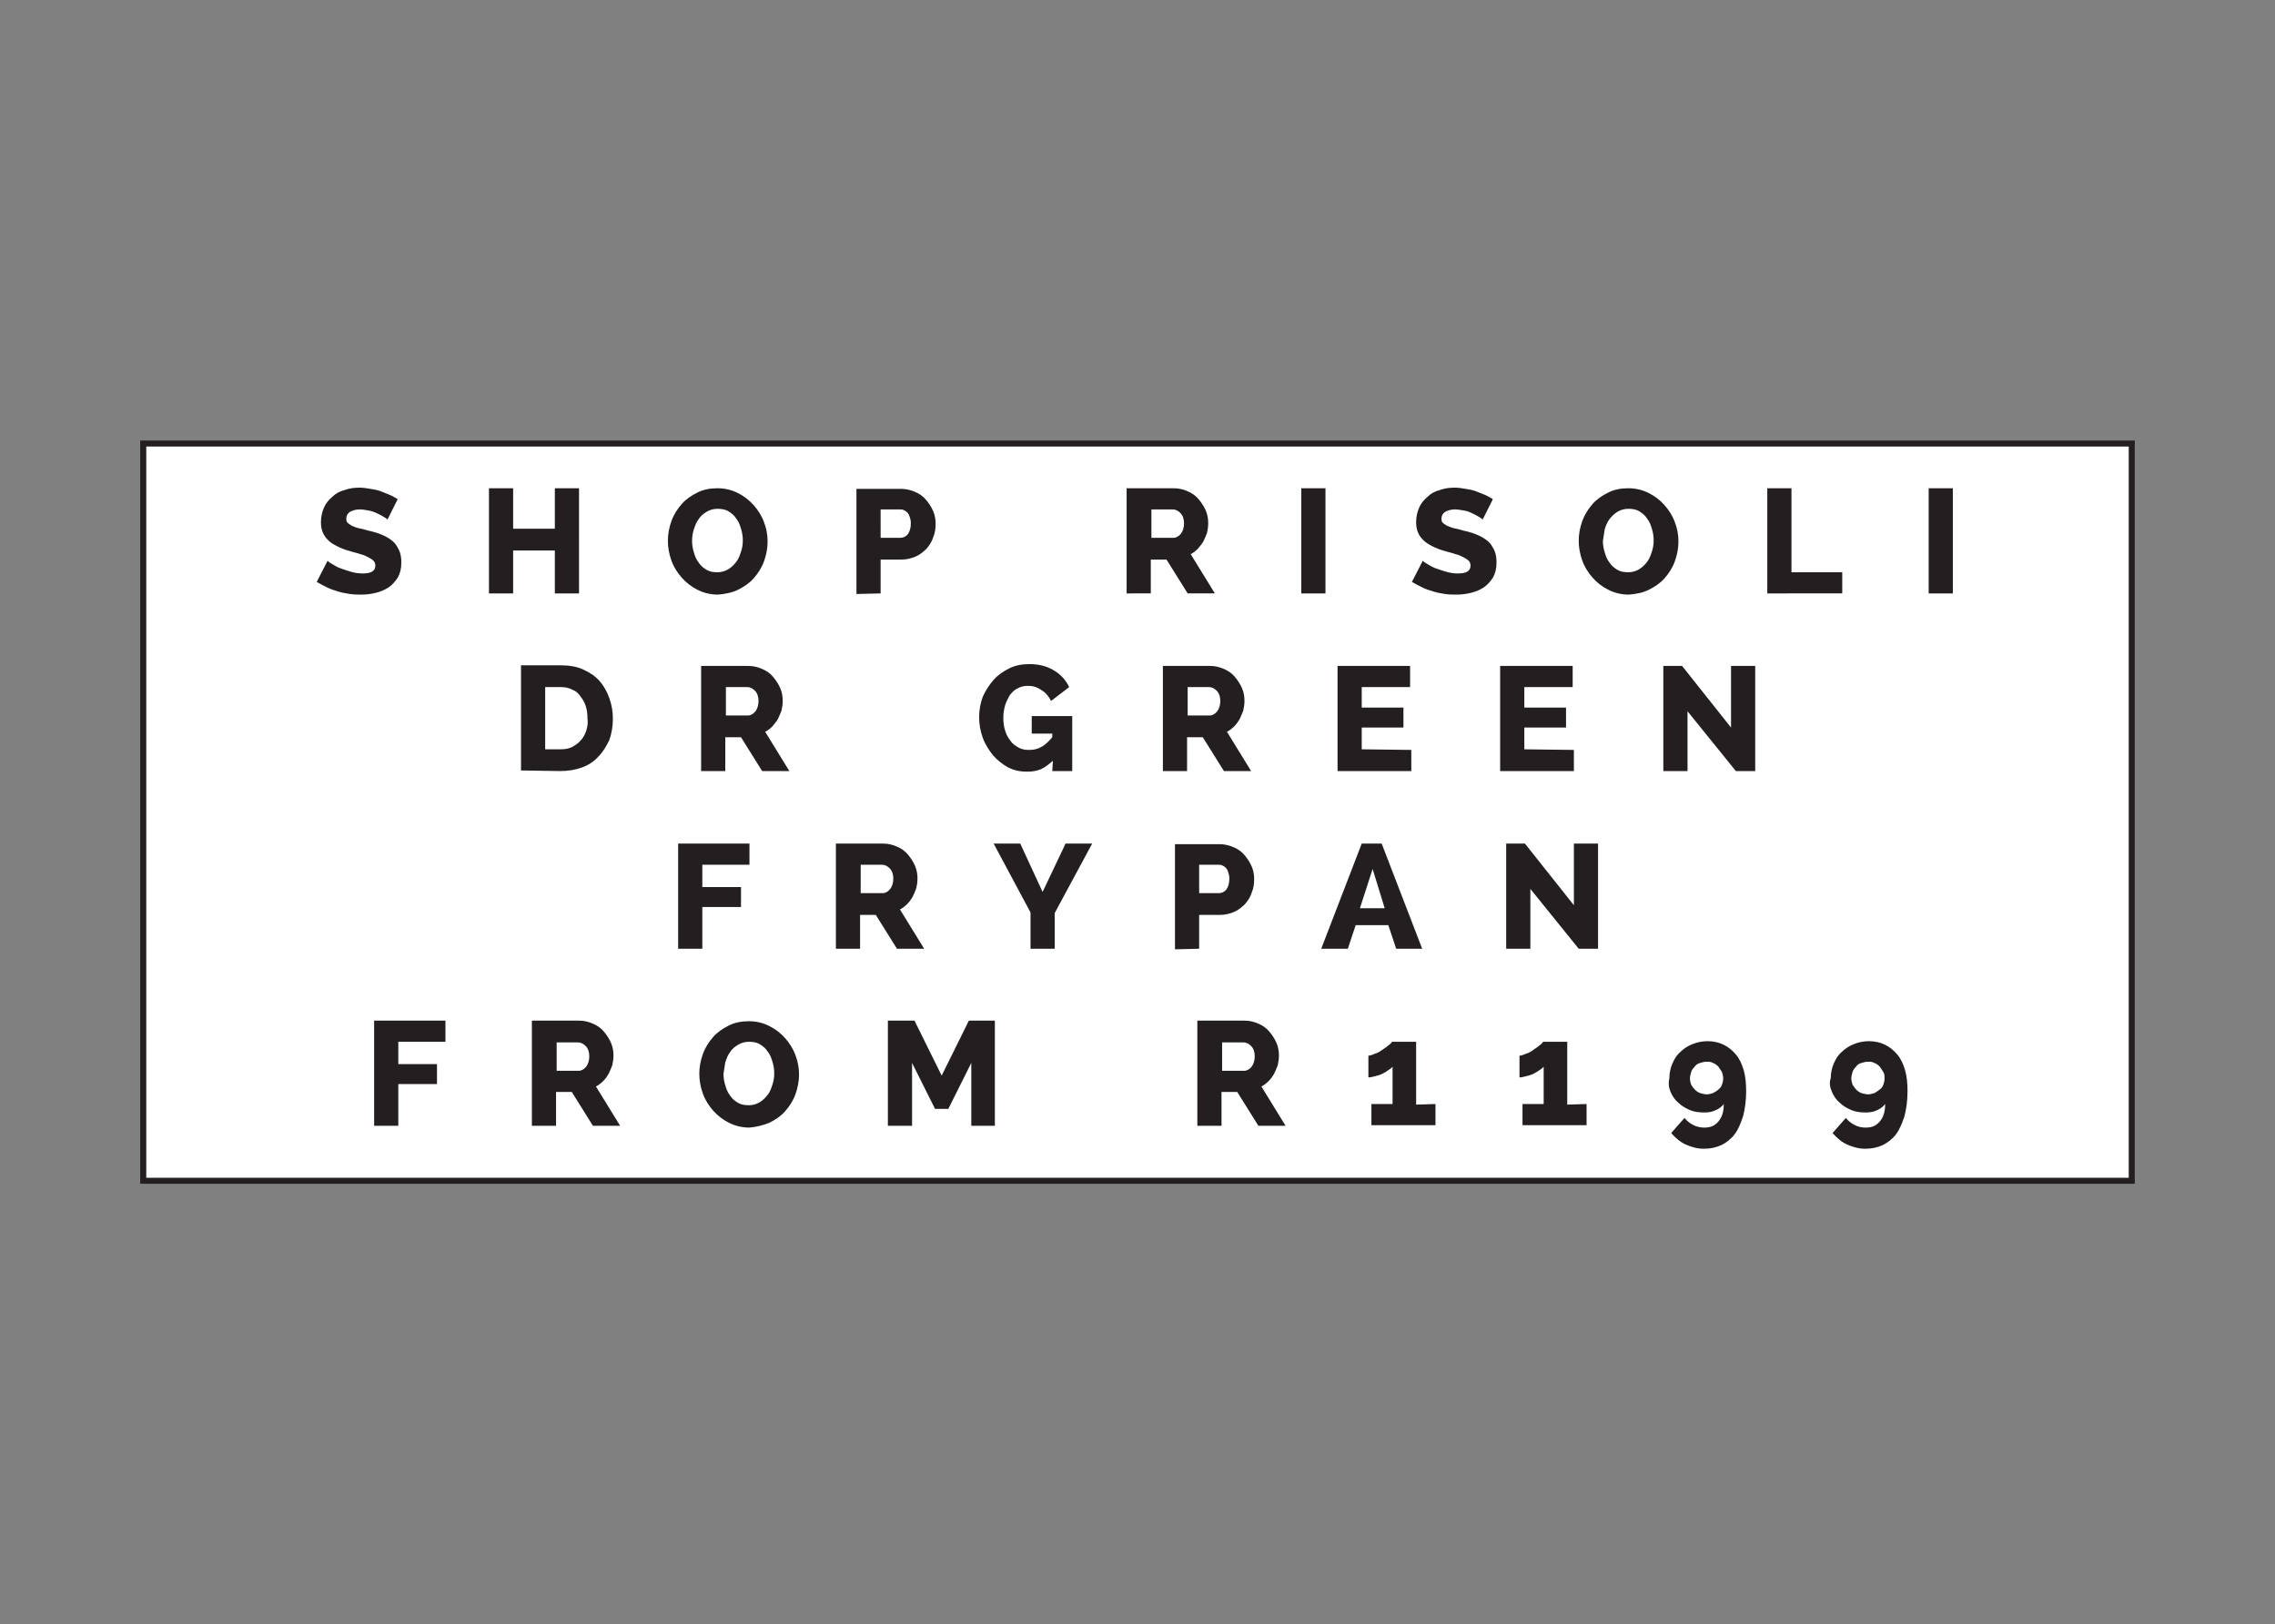 <?xml version="1.0" encoding="utf-8"?>
<!-- Generator: Adobe Illustrator 21.1.0, SVG Export Plug-In . SVG Version: 6.00 Build 0)  -->
<svg version="1.1" id="Layer_1" xmlns="http://www.w3.org/2000/svg" xmlns:xlink="http://www.w3.org/1999/xlink" x="0px" y="0px"
	 viewBox="0 0 376.4 268.8" style="enable-background:new 0 0 376.4 268.8;" xml:space="preserve">
<rect x="0" y="0" width="376.4" height="268.8" fill="#808080" stroke="none"/>
<style type="text/css">
	.st0{fill:#FFFFFF;}
	.st1{clip-path:url(#SVGID_2_);fill:none;stroke:#231F20;}
	.st2{clip-path:url(#SVGID_4_);fill:#231F20;}
	.st3{clip-path:url(#SVGID_6_);fill:#231F20;}
	.st4{clip-path:url(#SVGID_8_);fill:#231F20;}
	.st5{clip-path:url(#SVGID_10_);fill:#231F20;}
</style>
<g id="Layer_1_1_">
	<rect x="23.7" y="73.4" class="st0" width="329" height="122"/>
	<g>
		<g>
			<g>
				<defs>
					<rect id="SVGID_1_" x="23.2" y="72.9" width="330" height="123"/>
				</defs>
				<clipPath id="SVGID_2_">
					<use xlink:href="#SVGID_1_"  style="overflow:visible;"/>
				</clipPath>
				<rect x="23.7" y="73.4" class="st1" width="329" height="122"/>
			</g>
		</g>
	</g>
	<g>
		<g>
			<defs>
				<rect id="SVGID_3_" x="52.3" y="80.7" width="270.7" height="109.5"/>
			</defs>
			<clipPath id="SVGID_4_">
				<use xlink:href="#SVGID_3_"  style="overflow:visible;"/>
			</clipPath>
			<path class="st2" d="M310.1,175.9c0.3,0.1,0.6,0.3,0.9,0.6c0.2,0.3,0.4,0.6,0.6,0.9s0.2,0.7,0.2,1.1c0,0.4-0.1,0.7-0.2,1
				c-0.1,0.3-0.3,0.6-0.6,0.8c-0.3,0.2-0.5,0.4-0.9,0.6c-0.3,0.1-0.7,0.2-1,0.2c-0.4,0-0.7-0.1-1.1-0.2c-0.3-0.1-0.6-0.3-0.9-0.6
				c-0.2-0.2-0.4-0.5-0.6-0.8c-0.1-0.3-0.2-0.7-0.2-1c0-0.4,0.1-0.7,0.2-1.1c0.1-0.3,0.3-0.6,0.6-0.9c0.2-0.3,0.5-0.5,0.9-0.6
				c0.3-0.1,0.7-0.2,1-0.2C309.4,175.7,309.8,175.7,310.1,175.9 M303.1,180.7c0.3,0.7,0.7,1.3,1.3,1.8c0.5,0.5,1.2,0.9,1.9,1.2
				s1.5,0.4,2.4,0.4c0.7,0,1.3-0.1,1.9-0.4c0.5-0.2,1-0.6,1.3-1c0,1.3-0.3,2.2-0.9,2.9c-0.6,0.7-1.3,1-2.3,1c-0.6,0-1.2-0.1-1.8-0.4
				s-1.1-0.7-1.5-1.2l-2.2,2.5c0.7,0.8,1.5,1.5,2.4,1.9c0.9,0.4,1.9,0.7,3,0.7c1.1,0,2-0.2,2.9-0.6c0.8-0.4,1.6-1,2.2-1.8
				c0.6-0.8,1-1.8,1.4-3c0.3-1.2,0.5-2.5,0.5-4.1c0-1.3-0.1-2.4-0.4-3.5c-0.3-1-0.7-1.9-1.3-2.6s-1.2-1.2-2-1.6
				c-0.8-0.4-1.7-0.6-2.7-0.6c-0.9,0-1.8,0.2-2.5,0.5c-0.8,0.3-1.5,0.8-2,1.3c-0.6,0.5-1,1.2-1.3,1.9c-0.3,0.7-0.5,1.5-0.5,2.4
				C302.6,179.3,302.8,180,303.1,180.7 M283.4,175.9c0.3,0.1,0.6,0.3,0.9,0.6c0.2,0.3,0.4,0.6,0.6,0.9c0.1,0.3,0.2,0.7,0.2,1.1
				c0,0.4-0.1,0.7-0.2,1c-0.1,0.3-0.3,0.6-0.6,0.8c-0.2,0.2-0.5,0.4-0.9,0.6c-0.3,0.1-0.7,0.2-1,0.2c-0.4,0-0.7-0.1-1.1-0.2
				c-0.3-0.1-0.6-0.3-0.9-0.6c-0.3-0.3-0.4-0.5-0.6-0.8c-0.1-0.3-0.2-0.7-0.2-1c0-0.4,0.1-0.7,0.2-1.1c0.1-0.3,0.3-0.6,0.6-0.9
				c0.2-0.3,0.5-0.5,0.9-0.6c0.3-0.1,0.7-0.2,1-0.2C282.7,175.7,283.1,175.7,283.4,175.9 M276.4,180.7c0.3,0.7,0.7,1.3,1.3,1.8
				c0.5,0.5,1.2,0.9,1.9,1.2c0.7,0.3,1.5,0.4,2.4,0.4c0.7,0,1.3-0.1,1.9-0.4c0.5-0.2,1-0.6,1.3-1c0,1.3-0.3,2.2-0.9,2.9
				c-0.6,0.7-1.3,1-2.3,1c-0.6,0-1.2-0.1-1.8-0.4c-0.6-0.3-1.1-0.7-1.5-1.2l-2.2,2.5c0.7,0.8,1.5,1.5,2.4,1.9c0.9,0.4,1.9,0.7,3,0.7
				c1.1,0,2-0.2,2.9-0.6c0.8-0.4,1.6-1,2.2-1.8c0.6-0.8,1-1.8,1.4-3c0.3-1.2,0.5-2.5,0.5-4.1c0-1.3-0.1-2.4-0.4-3.5
				c-0.3-1-0.7-1.9-1.3-2.6c-0.6-0.7-1.2-1.2-2-1.6c-0.8-0.4-1.7-0.6-2.7-0.6c-0.9,0-1.8,0.2-2.5,0.5c-0.8,0.3-1.5,0.8-2,1.3
				c-0.6,0.5-1,1.2-1.3,1.9c-0.3,0.7-0.5,1.5-0.5,2.4C276,179.3,276.1,180,276.4,180.7 M259.3,182.8v-10.4h-4
				c-0.1,0.2-0.3,0.4-0.6,0.6c-0.3,0.3-0.7,0.5-1.1,0.8c-0.4,0.3-0.8,0.5-1.2,0.6c-0.4,0.2-0.8,0.3-1,0.3v3.6c0.3,0,0.7-0.1,1.1-0.2
				c0.4-0.1,0.8-0.2,1.2-0.4s0.7-0.4,1-0.6c0.3-0.2,0.6-0.4,0.7-0.6v6.2h-3.5v3.5h10.6v-3.5L259.3,182.8L259.3,182.8z M234.3,182.8
				v-10.4h-4c-0.1,0.2-0.3,0.4-0.6,0.6c-0.3,0.3-0.7,0.5-1.1,0.8c-0.4,0.3-0.8,0.5-1.2,0.6c-0.4,0.2-0.8,0.3-1,0.3v3.6
				c0.3,0,0.7-0.1,1.1-0.2c0.4-0.1,0.8-0.2,1.2-0.4s0.7-0.4,1-0.6c0.3-0.2,0.6-0.4,0.7-0.6v6.2h-3.5v3.5h10.6v-3.5L234.3,182.8
				L234.3,182.8z M202.1,172.5h3.6c0.5,0,0.9,0.2,1.3,0.6c0.4,0.4,0.6,1,0.6,1.7s-0.2,1.3-0.5,1.7c-0.3,0.4-0.8,0.7-1.2,0.7h-3.7
				v-4.7H202.1z M202.1,186.3v-5.6h2.6l3.5,5.6h4.5l-4-6.5c0.4-0.2,0.8-0.5,1.2-0.9s0.6-0.7,0.9-1.2c0.2-0.4,0.4-0.9,0.6-1.4
				c0.1-0.5,0.2-1,0.2-1.6c0-0.7-0.1-1.4-0.4-2.1c-0.3-0.7-0.7-1.3-1.2-1.9s-1.1-1-1.8-1.3s-1.4-0.5-2.3-0.5h-7.8v17.4H202.1z
				 M164.6,186.3v-17.4h-4.3l-4.5,9.1l-4.5-9.1h-4.4v17.4h4v-10.4l3.8,7.6h2.2l3.8-7.6v10.4H164.6z M120,175.8
				c0.2-0.6,0.4-1.2,0.8-1.7c0.3-0.5,0.8-0.9,1.3-1.2c0.5-0.3,1.1-0.5,1.8-0.5c0.7,0,1.3,0.1,1.8,0.4s1,0.7,1.3,1.2
				c0.4,0.5,0.6,1,0.8,1.7c0.2,0.6,0.3,1.3,0.3,1.9c0,0.7-0.1,1.3-0.3,1.9c-0.2,0.6-0.4,1.2-0.8,1.7s-0.8,0.9-1.3,1.2
				c-0.5,0.3-1.1,0.5-1.8,0.5c-0.7,0-1.3-0.1-1.8-0.4c-0.5-0.3-1-0.7-1.3-1.2c-0.4-0.5-0.6-1-0.8-1.7c-0.2-0.6-0.3-1.3-0.3-1.9
				C119.8,177,119.9,176.4,120,175.8 M127.3,185.8c1-0.5,1.9-1.1,2.6-1.9s1.3-1.7,1.7-2.8c0.4-1.1,0.6-2.2,0.6-3.3s-0.2-2.2-0.6-3.2
				c-0.4-1.1-1-2-1.7-2.8s-1.6-1.5-2.6-2c-1-0.5-2.1-0.8-3.4-0.8c-1.2,0-2.3,0.2-3.3,0.7s-1.9,1.1-2.6,1.9c-0.7,0.8-1.3,1.7-1.7,2.8
				c-0.4,1.1-0.6,2.2-0.6,3.3s0.2,2.2,0.6,3.3c0.4,1.1,1,2,1.7,2.8c0.7,0.8,1.6,1.5,2.6,2s2.1,0.8,3.4,0.8
				C125.2,186.5,126.3,186.2,127.3,185.8 M92,172.5h3.6c0.5,0,0.9,0.2,1.3,0.6s0.6,1,0.6,1.7s-0.2,1.3-0.5,1.7
				c-0.3,0.4-0.8,0.7-1.2,0.7h-3.7v-4.7H92z M92,186.3v-5.6h2.6l3.5,5.6h4.5l-4-6.5c0.4-0.2,0.8-0.5,1.2-0.9
				c0.4-0.4,0.6-0.7,0.9-1.2c0.2-0.4,0.4-0.9,0.6-1.4c0.1-0.5,0.2-1,0.2-1.6c0-0.7-0.1-1.4-0.4-2.1c-0.3-0.7-0.7-1.3-1.2-1.9
				s-1.1-1-1.8-1.3c-0.7-0.3-1.4-0.5-2.3-0.5H88v17.4H92z M65.9,186.3v-6.9h6.4v-3.3h-6.4v-3.7h7.8v-3.5H61.9v17.4H65.9z"/>
		</g>
		<g>
			<defs>
				<rect id="SVGID_5_" x="52.3" y="80.7" width="270.7" height="109.5"/>
			</defs>
			<clipPath id="SVGID_6_">
				<use xlink:href="#SVGID_5_"  style="overflow:visible;"/>
			</clipPath>
			<path class="st3" d="M261.2,157h3.2v-17.4h-4v10.2l-8.1-10.2h-3.1V157h4v-9.9L261.2,157z M229.1,150.3H225l2.1-6.5L229.1,150.3z
				 M223,157l1.3-3.9h5.4l1.3,3.9h4.3l-6.7-17.4h-3.3l-6.7,17.4H223z M198.4,143.1h3.1c0.2,0,0.5,0,0.7,0.1c0.2,0.1,0.4,0.2,0.6,0.4
				c0.2,0.2,0.3,0.4,0.4,0.7c0.1,0.3,0.2,0.6,0.2,1.1c0,0.8-0.2,1.4-0.5,1.8c-0.3,0.4-0.8,0.6-1.2,0.6h-3.3V143.1z M198.4,157v-5.6
				h3.5c0.8,0,1.6-0.2,2.3-0.5s1.3-0.8,1.8-1.3c0.5-0.6,0.9-1.2,1.1-1.9c0.3-0.7,0.4-1.4,0.4-2.2c0-0.7-0.1-1.4-0.4-2.1
				c-0.3-0.7-0.7-1.3-1.2-1.9c-0.5-0.6-1.1-1-1.8-1.3c-0.7-0.3-1.5-0.5-2.3-0.5h-7.4v17.4L198.4,157L198.4,157z M164.4,139.6
				l6.1,11.4v6h4v-5.9l6.2-11.5h-4.4l-3.8,8l-3.7-8H164.4z M142.3,143.1h3.6c0.5,0,0.9,0.2,1.3,0.6c0.4,0.4,0.6,1,0.6,1.7
				c0,0.7-0.2,1.3-0.5,1.7c-0.3,0.4-0.8,0.7-1.2,0.7h-3.7v-4.7H142.3z M142.3,157v-5.6h2.6l3.5,5.6h4.5l-4-6.5
				c0.4-0.2,0.8-0.5,1.2-0.9s0.6-0.7,0.9-1.2c0.2-0.4,0.4-0.9,0.6-1.4c0.1-0.5,0.2-1,0.2-1.6c0-0.7-0.1-1.4-0.4-2.1
				c-0.3-0.7-0.7-1.3-1.2-1.9s-1.1-1-1.8-1.3s-1.4-0.5-2.3-0.5h-7.8V157H142.3z M116.2,157v-6.9h6.4v-3.3h-6.4v-3.7h7.8v-3.5h-11.8
				V157H116.2z"/>
		</g>
		<g>
			<defs>
				<rect id="SVGID_7_" x="52.3" y="80.7" width="270.7" height="109.5"/>
			</defs>
			<clipPath id="SVGID_8_">
				<use xlink:href="#SVGID_7_"  style="overflow:visible;"/>
			</clipPath>
			<path class="st4" d="M287.2,127.6h3.2v-17.4h-4v10.2l-8.1-10.2h-3.1v17.4h4v-9.9L287.2,127.6z M252.2,124v-3.6h6.9v-3.3h-6.9
				v-3.4h8v-3.5h-12v17.4h12.2v-3.5L252.2,124L252.2,124z M225.3,124v-3.6h6.9v-3.3h-6.9v-3.4h8v-3.5h-12v17.4h12.2v-3.5L225.3,124
				L225.3,124z M196.4,113.7h3.6c0.5,0,0.9,0.2,1.3,0.6c0.4,0.4,0.6,1,0.6,1.7s-0.2,1.3-0.5,1.7c-0.3,0.4-0.8,0.7-1.2,0.7h-3.7v-4.7
				H196.4z M196.4,127.6V122h2.6l3.5,5.6h4.5l-4-6.5c0.4-0.2,0.8-0.5,1.2-0.9c0.4-0.4,0.6-0.7,0.9-1.2c0.2-0.4,0.4-0.9,0.6-1.4
				c0.1-0.5,0.2-1,0.2-1.6c0-0.7-0.1-1.4-0.4-2.1c-0.3-0.7-0.7-1.3-1.2-1.9s-1.1-1-1.8-1.3c-0.7-0.3-1.4-0.5-2.3-0.5h-7.8v17.4
				C192.4,127.6,196.4,127.6,196.4,127.6z M174.1,127.6h3.3v-9.1h-6.7v2.9h3.4v0.6c-0.6,0.7-1.2,1.3-1.8,1.6
				c-0.7,0.4-1.3,0.5-2.1,0.5c-0.6,0-1.2-0.1-1.7-0.4c-0.5-0.3-1-0.6-1.3-1.1c-0.4-0.5-0.7-1-0.9-1.7c-0.2-0.6-0.3-1.3-0.3-2.1
				c0-0.7,0.1-1.4,0.3-2.1c0.2-0.6,0.5-1.2,0.8-1.7c0.4-0.5,0.8-0.9,1.3-1.1c0.5-0.3,1.1-0.4,1.7-0.4c0.8,0,1.5,0.2,2.2,0.7
				c0.7,0.4,1.2,1,1.6,1.8l3-2.3c-0.6-1.2-1.4-2.1-2.6-2.8c-1.2-0.7-2.5-1-4-1c-1.2,0-2.3,0.2-3.3,0.7s-1.9,1.1-2.6,1.9
				s-1.3,1.7-1.8,2.8c-0.4,1.1-0.6,2.2-0.6,3.4s0.2,2.3,0.6,3.4c0.4,1.1,1,2,1.7,2.9c0.7,0.8,1.6,1.5,2.5,2c1,0.5,2,0.7,3.1,0.7
				c0.8,0,1.6-0.1,2.3-0.4s1.3-0.8,2-1.4L174.1,127.6L174.1,127.6z M120,113.7h3.6c0.5,0,0.9,0.2,1.3,0.6c0.4,0.4,0.6,1,0.6,1.7
				s-0.2,1.3-0.5,1.7c-0.3,0.4-0.8,0.7-1.2,0.7h-3.7v-4.7H120z M120,127.6V122h2.6l3.5,5.6h4.5l-4-6.5c0.4-0.2,0.8-0.5,1.2-0.9
				c0.3-0.4,0.6-0.7,0.9-1.2c0.2-0.4,0.4-0.9,0.6-1.4c0.1-0.5,0.2-1,0.2-1.6c0-0.7-0.1-1.4-0.4-2.1s-0.7-1.3-1.2-1.9s-1.1-1-1.8-1.3
				c-0.7-0.3-1.4-0.5-2.3-0.5H116v17.4C116,127.6,120,127.6,120,127.6z M97,120.9c-0.2,0.6-0.5,1.2-0.9,1.6
				c-0.4,0.5-0.9,0.8-1.4,1.1c-0.6,0.3-1.2,0.4-2,0.4h-2.5v-10.3h2.5c0.7,0,1.4,0.1,1.9,0.4c0.6,0.2,1.1,0.6,1.4,1.1
				c0.4,0.5,0.7,1,0.9,1.6c0.2,0.6,0.3,1.3,0.3,2.1C97.3,119.6,97.2,120.3,97,120.9 M92.7,127.6c1.3,0,2.5-0.2,3.6-0.6
				c1.1-0.4,2-1,2.7-1.8c0.8-0.8,1.3-1.7,1.8-2.7c0.4-1.1,0.6-2.3,0.6-3.6c0-1.2-0.2-2.3-0.6-3.4c-0.4-1.1-0.9-2-1.6-2.8
				s-1.6-1.4-2.7-1.9s-2.3-0.7-3.8-0.7h-6.5v17.4L92.7,127.6L92.7,127.6z"/>
		</g>
		<g>
			<defs>
				<rect id="SVGID_9_" x="52.3" y="80.7" width="270.7" height="109.5"/>
			</defs>
			<clipPath id="SVGID_10_">
				<use xlink:href="#SVGID_9_"  style="overflow:visible;"/>
			</clipPath>
			<path class="st5" d="M323.1,80.8h-4v17.4h4V80.8z M304.8,98.2v-3.5h-8.4V80.8h-4v17.4H304.8z M265.5,87.6
				c0.2-0.6,0.4-1.2,0.8-1.7c0.4-0.5,0.8-0.9,1.3-1.2c0.5-0.3,1.1-0.5,1.8-0.5c0.7,0,1.3,0.1,1.8,0.4c0.5,0.3,1,0.7,1.3,1.2
				c0.4,0.5,0.6,1,0.8,1.7c0.2,0.6,0.3,1.3,0.3,1.9c0,0.7-0.1,1.3-0.3,1.9c-0.2,0.6-0.4,1.2-0.8,1.7c-0.4,0.5-0.8,0.9-1.3,1.2
				c-0.5,0.3-1.1,0.5-1.8,0.5s-1.3-0.1-1.8-0.4s-1-0.7-1.3-1.2c-0.4-0.5-0.6-1-0.8-1.7c-0.2-0.6-0.3-1.3-0.3-1.9
				C265.3,88.9,265.4,88.2,265.5,87.6 M272.8,97.6c1-0.5,1.9-1.1,2.6-1.9c0.7-0.8,1.3-1.7,1.7-2.8c0.4-1.1,0.6-2.2,0.6-3.3
				s-0.2-2.2-0.6-3.2c-0.4-1.1-1-2-1.7-2.8c-0.7-0.8-1.6-1.5-2.6-2s-2.1-0.8-3.4-0.8c-1.2,0-2.3,0.2-3.3,0.7s-1.9,1.1-2.6,1.9
				c-0.7,0.8-1.3,1.7-1.7,2.8c-0.4,1.1-0.6,2.2-0.6,3.3s0.2,2.2,0.6,3.3c0.4,1.1,1,2,1.7,2.8c0.7,0.8,1.6,1.5,2.6,2s2.1,0.8,3.4,0.8
				C270.7,98.3,271.8,98.1,272.8,97.6 M247,82.6c-0.4-0.2-0.8-0.5-1.3-0.7s-1-0.4-1.5-0.6c-0.5-0.2-1.1-0.3-1.7-0.4
				c-0.6-0.1-1.2-0.2-1.8-0.2c-0.9,0-1.7,0.1-2.5,0.4c-0.8,0.2-1.5,0.6-2,1.1c-0.6,0.5-1.1,1.1-1.4,1.8c-0.3,0.7-0.5,1.5-0.5,2.4
				c0,0.7,0.1,1.2,0.3,1.7s0.5,0.9,0.9,1.3s0.9,0.7,1.5,1s1.3,0.6,2.1,0.8c0.6,0.2,1.2,0.3,1.7,0.5c0.5,0.1,0.9,0.3,1.3,0.5
				c0.4,0.2,0.7,0.4,0.9,0.6c0.2,0.2,0.3,0.5,0.3,0.8c0,0.9-0.7,1.3-2.1,1.3c-0.7,0-1.3-0.1-2-0.3s-1.2-0.4-1.8-0.6
				c-0.5-0.2-1-0.5-1.3-0.7c-0.4-0.2-0.6-0.4-0.7-0.5l-1.8,3.5c0.5,0.3,1.1,0.6,1.7,0.9c0.6,0.3,1.2,0.5,1.9,0.7
				c0.6,0.2,1.3,0.3,1.9,0.4c0.7,0.1,1.3,0.1,1.9,0.1c0.8,0,1.6-0.1,2.4-0.3c0.8-0.2,1.5-0.5,2.1-0.9c0.6-0.4,1.1-1,1.5-1.6
				c0.4-0.7,0.6-1.5,0.6-2.5c0-0.8-0.1-1.5-0.4-2.1c-0.3-0.6-0.6-1.1-1.1-1.5s-1-0.7-1.7-1s-1.4-0.5-2.3-0.7
				c-0.6-0.2-1.1-0.3-1.6-0.4c-0.4-0.1-0.8-0.3-1.1-0.4c-0.3-0.2-0.5-0.3-0.7-0.5s-0.2-0.4-0.2-0.7c0-0.5,0.2-0.8,0.6-1.1
				c0.4-0.2,0.9-0.4,1.6-0.4c0.5,0,1,0.1,1.6,0.2s1,0.3,1.4,0.5s0.8,0.4,1.1,0.6c0.3,0.2,0.5,0.3,0.5,0.4L247,82.6z M219.3,80.8h-4
				v17.4h4V80.8z M190.4,84.3h3.6c0.5,0,0.9,0.2,1.3,0.6c0.4,0.4,0.6,1,0.6,1.7c0,0.7-0.2,1.3-0.5,1.7s-0.8,0.7-1.2,0.7h-3.7v-4.7
				H190.4z M190.4,98.2v-5.6h2.6l3.5,5.6h4.5l-4-6.5c0.4-0.2,0.8-0.5,1.2-0.9c0.3-0.4,0.6-0.7,0.9-1.2c0.2-0.4,0.4-0.9,0.6-1.4
				c0.1-0.5,0.2-1,0.2-1.6c0-0.7-0.1-1.4-0.4-2.1c-0.3-0.7-0.7-1.3-1.2-1.9s-1.1-1-1.8-1.3c-0.7-0.3-1.4-0.5-2.3-0.5h-7.8v17.4
				H190.4z M145.7,84.3h3.1c0.2,0,0.5,0,0.7,0.1s0.4,0.2,0.6,0.4c0.2,0.2,0.3,0.4,0.4,0.7c0.1,0.3,0.2,0.6,0.2,1.1
				c0,0.8-0.2,1.4-0.5,1.8S149.4,89,149,89h-3.3V84.3z M145.7,98.2v-5.6h3.5c0.8,0,1.6-0.2,2.3-0.5c0.7-0.3,1.3-0.8,1.8-1.3
				c0.5-0.6,0.9-1.2,1.1-1.9c0.3-0.7,0.4-1.4,0.4-2.2c0-0.7-0.1-1.4-0.4-2.1c-0.3-0.7-0.7-1.3-1.2-1.9c-0.5-0.6-1.1-1-1.8-1.3
				s-1.5-0.5-2.3-0.5h-7.4v17.4L145.7,98.2L145.7,98.2z M114.8,87.6c0.2-0.6,0.4-1.2,0.8-1.7c0.3-0.5,0.8-0.9,1.3-1.2
				c0.5-0.3,1.1-0.5,1.8-0.5c0.7,0,1.3,0.1,1.8,0.4c0.5,0.3,1,0.7,1.3,1.2c0.4,0.5,0.6,1,0.8,1.7c0.2,0.6,0.3,1.3,0.3,1.9
				c0,0.7-0.1,1.3-0.3,1.9c-0.2,0.6-0.4,1.2-0.8,1.7s-0.8,0.9-1.3,1.2c-0.5,0.3-1.1,0.5-1.8,0.5c-0.7,0-1.3-0.1-1.8-0.4
				s-1-0.7-1.3-1.2c-0.4-0.5-0.6-1-0.8-1.7c-0.2-0.6-0.3-1.3-0.3-1.9C114.5,88.9,114.6,88.2,114.8,87.6 M122.1,97.6
				c1-0.5,1.9-1.1,2.6-1.9c0.7-0.8,1.3-1.7,1.7-2.8c0.4-1.1,0.6-2.2,0.6-3.3s-0.2-2.2-0.6-3.2c-0.4-1.1-1-2-1.7-2.8
				c-0.7-0.8-1.6-1.5-2.6-2s-2.1-0.8-3.4-0.8c-1.2,0-2.3,0.2-3.3,0.7s-1.9,1.1-2.6,1.9c-0.7,0.8-1.3,1.7-1.7,2.8
				c-0.4,1.1-0.6,2.2-0.6,3.3s0.2,2.2,0.6,3.3s1,2,1.7,2.8c0.7,0.8,1.6,1.5,2.6,2s2.1,0.8,3.4,0.8C119.9,98.3,121.1,98.1,122.1,97.6
				 M91.8,80.8v6.7h-6.9v-6.7h-4v17.4h4v-7.1h6.9v7.1h4V80.8H91.8z M65.8,82.6c-0.4-0.2-0.8-0.5-1.3-0.7c-0.5-0.2-1-0.4-1.5-0.6
				c-0.5-0.2-1.1-0.3-1.7-0.4c-0.6-0.1-1.2-0.2-1.8-0.2c-0.9,0-1.7,0.1-2.5,0.4c-0.8,0.2-1.5,0.6-2,1.1c-0.6,0.5-1.1,1.1-1.4,1.8
				c-0.3,0.7-0.5,1.5-0.5,2.4c0,0.7,0.1,1.2,0.3,1.7s0.5,0.9,0.9,1.3s0.9,0.7,1.5,1s1.3,0.6,2.1,0.8c0.6,0.2,1.2,0.3,1.7,0.5
				c0.5,0.1,0.9,0.3,1.3,0.5c0.4,0.2,0.7,0.4,0.9,0.6c0.2,0.2,0.3,0.5,0.3,0.8c0,0.9-0.7,1.3-2.1,1.3c-0.7,0-1.3-0.1-2-0.3
				s-1.2-0.4-1.8-0.6c-0.5-0.2-1-0.5-1.3-0.7c-0.4-0.2-0.6-0.4-0.7-0.5l-1.8,3.5c0.5,0.3,1.1,0.6,1.7,0.9c0.6,0.3,1.2,0.5,1.9,0.7
				c0.6,0.2,1.3,0.3,1.9,0.4c0.7,0.1,1.3,0.1,1.9,0.1c0.8,0,1.6-0.1,2.4-0.3c0.8-0.2,1.5-0.5,2.1-0.9c0.6-0.4,1.1-1,1.5-1.6
				c0.4-0.7,0.6-1.5,0.6-2.5c0-0.8-0.1-1.5-0.4-2.1s-0.6-1.1-1.1-1.5s-1-0.7-1.7-1s-1.4-0.5-2.3-0.7c-0.6-0.2-1.1-0.3-1.6-0.4
				c-0.5-0.1-0.8-0.3-1.1-0.4c-0.3-0.2-0.5-0.3-0.7-0.5s-0.2-0.4-0.2-0.7c0-0.5,0.2-0.8,0.6-1.1c0.4-0.2,0.9-0.4,1.6-0.4
				c0.5,0,1,0.1,1.6,0.2c0.5,0.1,1,0.3,1.4,0.5s0.8,0.4,1.1,0.6c0.3,0.2,0.5,0.3,0.5,0.4L65.8,82.6z"/>
		</g>
	</g>
</g>
</svg>
